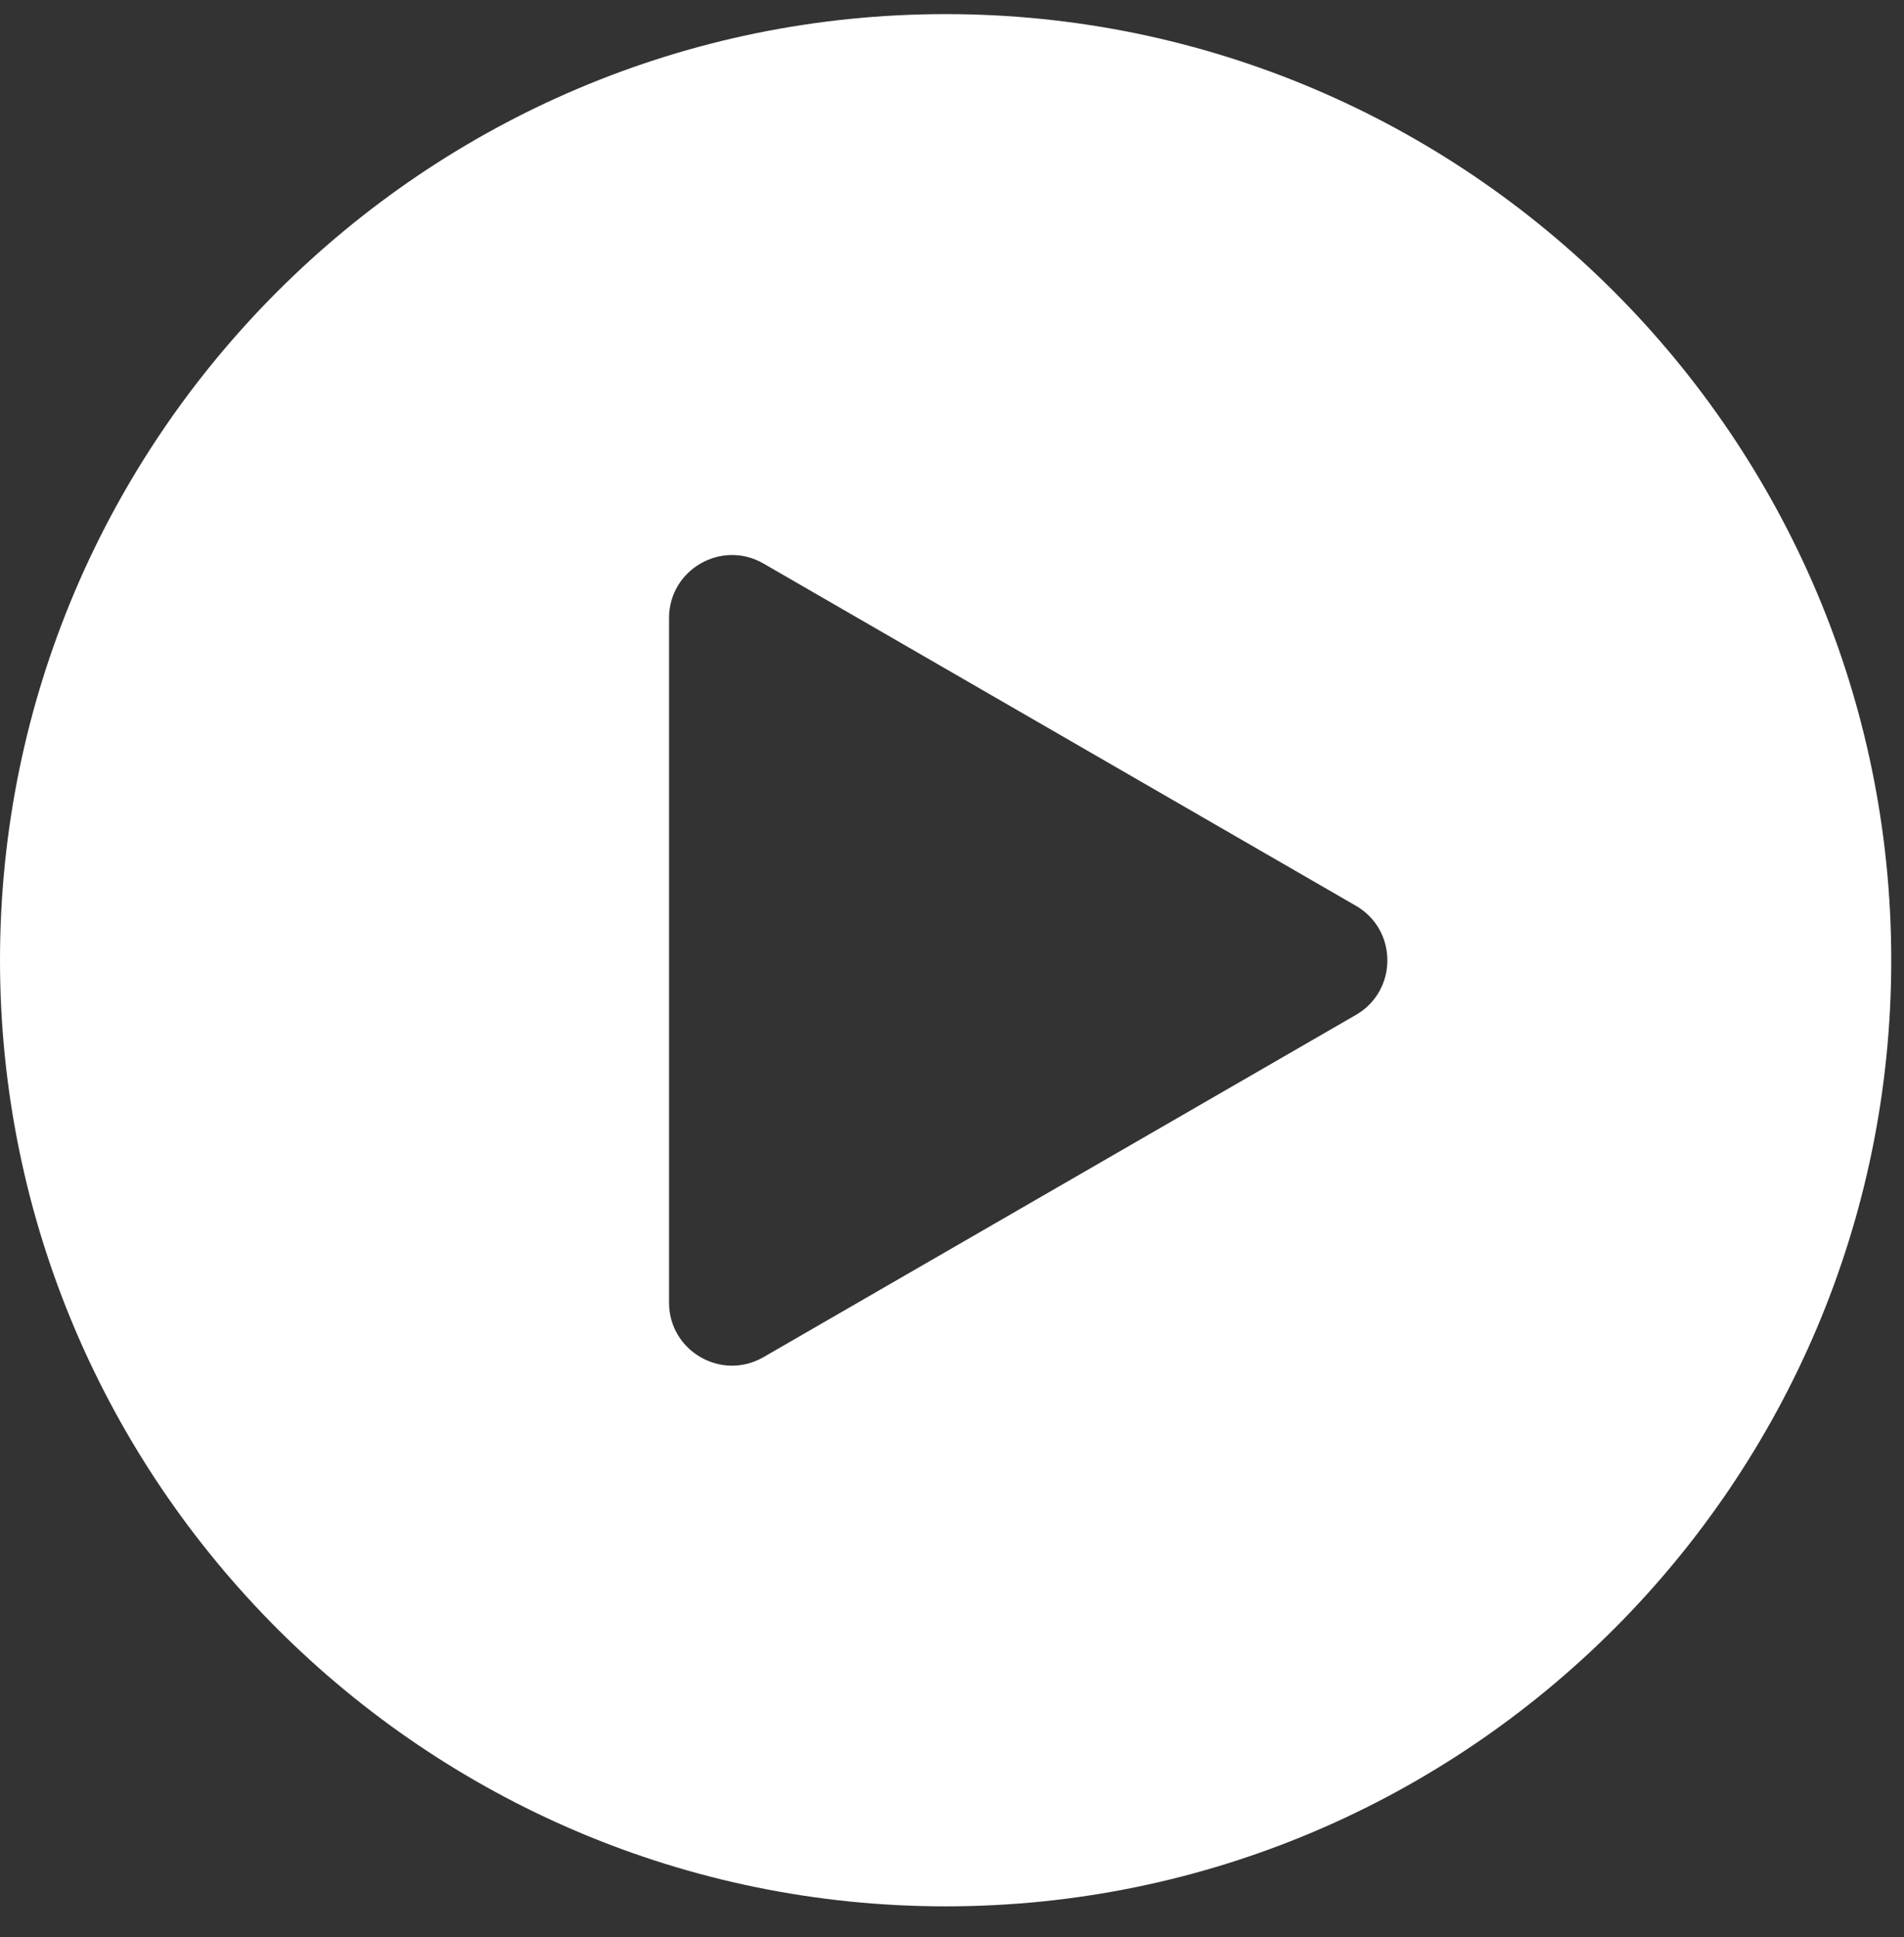 <?xml version="1.0" encoding="UTF-8"?>
<svg width="59px" height="60px" viewBox="0 0 59 60" version="1.1" xmlns="http://www.w3.org/2000/svg" xmlns:xlink="http://www.w3.org/1999/xlink">
    <rect x="0" y="0" width="59" height="60" fill="#333333" stroke="none"/>
    <title>播放</title>
    <g id="页面-1" stroke="none" stroke-width="1" fill="none" fill-rule="evenodd">
        <g id="Resource" transform="translate(-536, -1362)" fill="#FFFFFF" fill-rule="nonzero">
            <g id="编组-5" transform="translate(0, 1047)">
                <g id="编组-4" transform="translate(171, 133.437)">
                    <g id="播放" transform="translate(365, 182)">
                        <path d="M29.306,0 C13.151,0 0,13.143 0,29.306 C0.007,45.461 13.151,58.605 29.306,58.605 C45.461,58.605 58.605,45.461 58.605,29.306 C58.605,13.151 45.461,0 29.306,0 Z M42.016,30.996 L23.656,41.597 C22.356,42.346 20.732,41.406 20.732,39.907 L20.732,18.705 C20.732,17.206 22.356,16.266 23.656,17.015 L42.016,27.616 C43.316,28.366 43.316,30.246 42.016,30.996 L42.016,30.996 Z" id="形状"></path>
                    </g>
                </g>
            </g>
        </g>
    </g>
</svg>